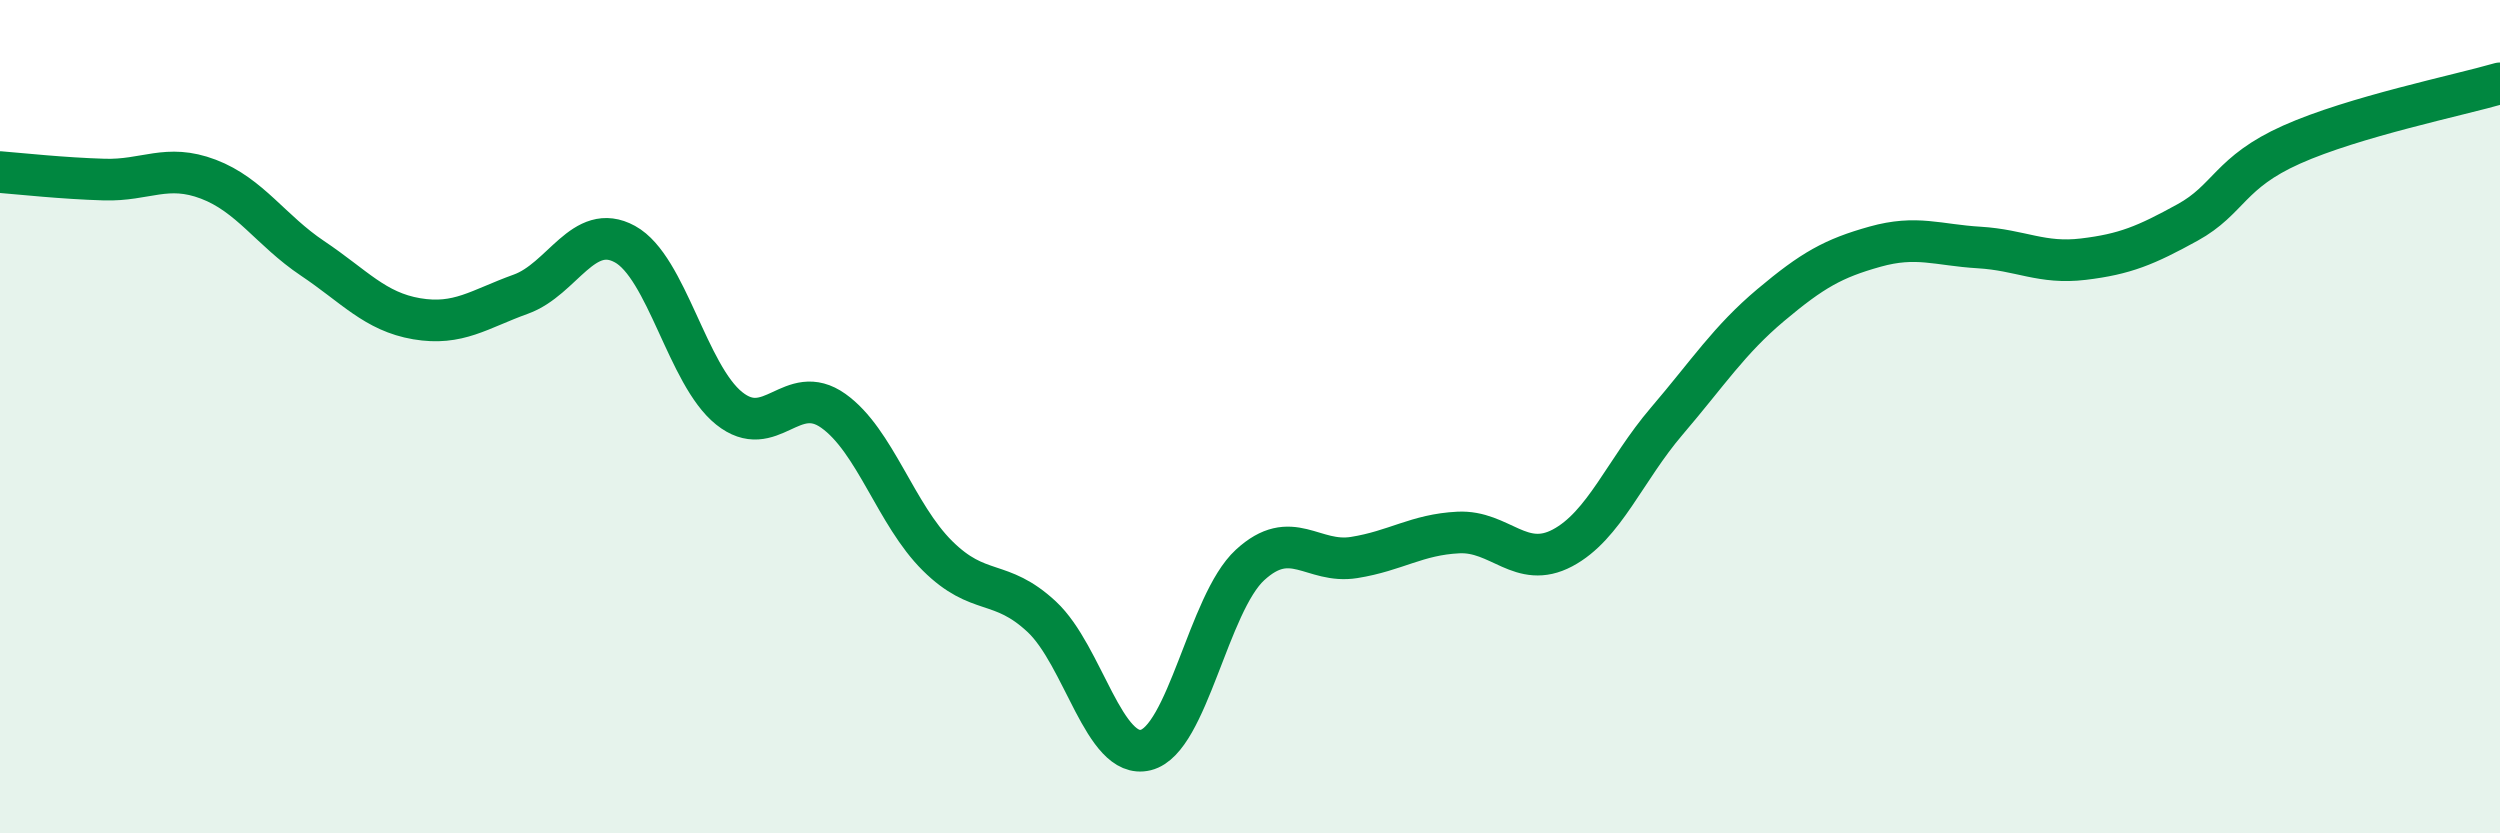 
    <svg width="60" height="20" viewBox="0 0 60 20" xmlns="http://www.w3.org/2000/svg">
      <path
        d="M 0,4.13 C 0.5,4.17 1.5,4.28 2.5,4.31 C 3.5,4.34 4,3.92 5,4.3 C 6,4.68 6.5,5.53 7.5,6.2 C 8.5,6.87 9,7.48 10,7.65 C 11,7.82 11.5,7.42 12.5,7.06 C 13.5,6.7 14,5.31 15,5.86 C 16,6.41 16.5,9 17.5,9.8 C 18.5,10.6 19,9.15 20,9.86 C 21,10.57 21.5,12.35 22.5,13.34 C 23.5,14.33 24,13.87 25,14.8 C 26,15.73 26.5,18.25 27.5,18 C 28.5,17.75 29,14.48 30,13.56 C 31,12.64 31.5,13.54 32.5,13.38 C 33.5,13.22 34,12.83 35,12.78 C 36,12.73 36.5,13.68 37.5,13.15 C 38.5,12.62 39,11.28 40,10.11 C 41,8.94 41.5,8.16 42.5,7.32 C 43.5,6.48 44,6.2 45,5.92 C 46,5.64 46.5,5.88 47.5,5.94 C 48.5,6 49,6.34 50,6.22 C 51,6.1 51.5,5.89 52.5,5.34 C 53.5,4.79 53.5,4.14 55,3.47 C 56.5,2.8 59,2.29 60,2L60 20L0 20Z"
        fill="#008740"
        opacity="0.1"
        stroke-linecap="round"
        stroke-linejoin="round"
      />
      <path
        d="M 0,4.13 C 0.5,4.17 1.5,4.28 2.5,4.31 C 3.5,4.34 4,3.92 5,4.3 C 6,4.68 6.5,5.53 7.5,6.2 C 8.5,6.87 9,7.48 10,7.65 C 11,7.82 11.5,7.42 12.5,7.06 C 13.5,6.7 14,5.31 15,5.86 C 16,6.41 16.5,9 17.5,9.8 C 18.5,10.6 19,9.15 20,9.86 C 21,10.57 21.5,12.35 22.5,13.34 C 23.5,14.33 24,13.87 25,14.8 C 26,15.73 26.5,18.25 27.5,18 C 28.5,17.75 29,14.48 30,13.56 C 31,12.64 31.5,13.54 32.5,13.38 C 33.5,13.22 34,12.83 35,12.78 C 36,12.73 36.5,13.68 37.5,13.15 C 38.5,12.62 39,11.28 40,10.11 C 41,8.94 41.5,8.16 42.5,7.32 C 43.5,6.48 44,6.2 45,5.92 C 46,5.64 46.5,5.88 47.5,5.94 C 48.5,6 49,6.34 50,6.22 C 51,6.1 51.5,5.89 52.5,5.34 C 53.5,4.79 53.5,4.14 55,3.47 C 56.5,2.8 59,2.29 60,2"
        stroke="#008740"
        stroke-width="1"
        fill="none"
        stroke-linecap="round"
        stroke-linejoin="round"
      />
    </svg>
  